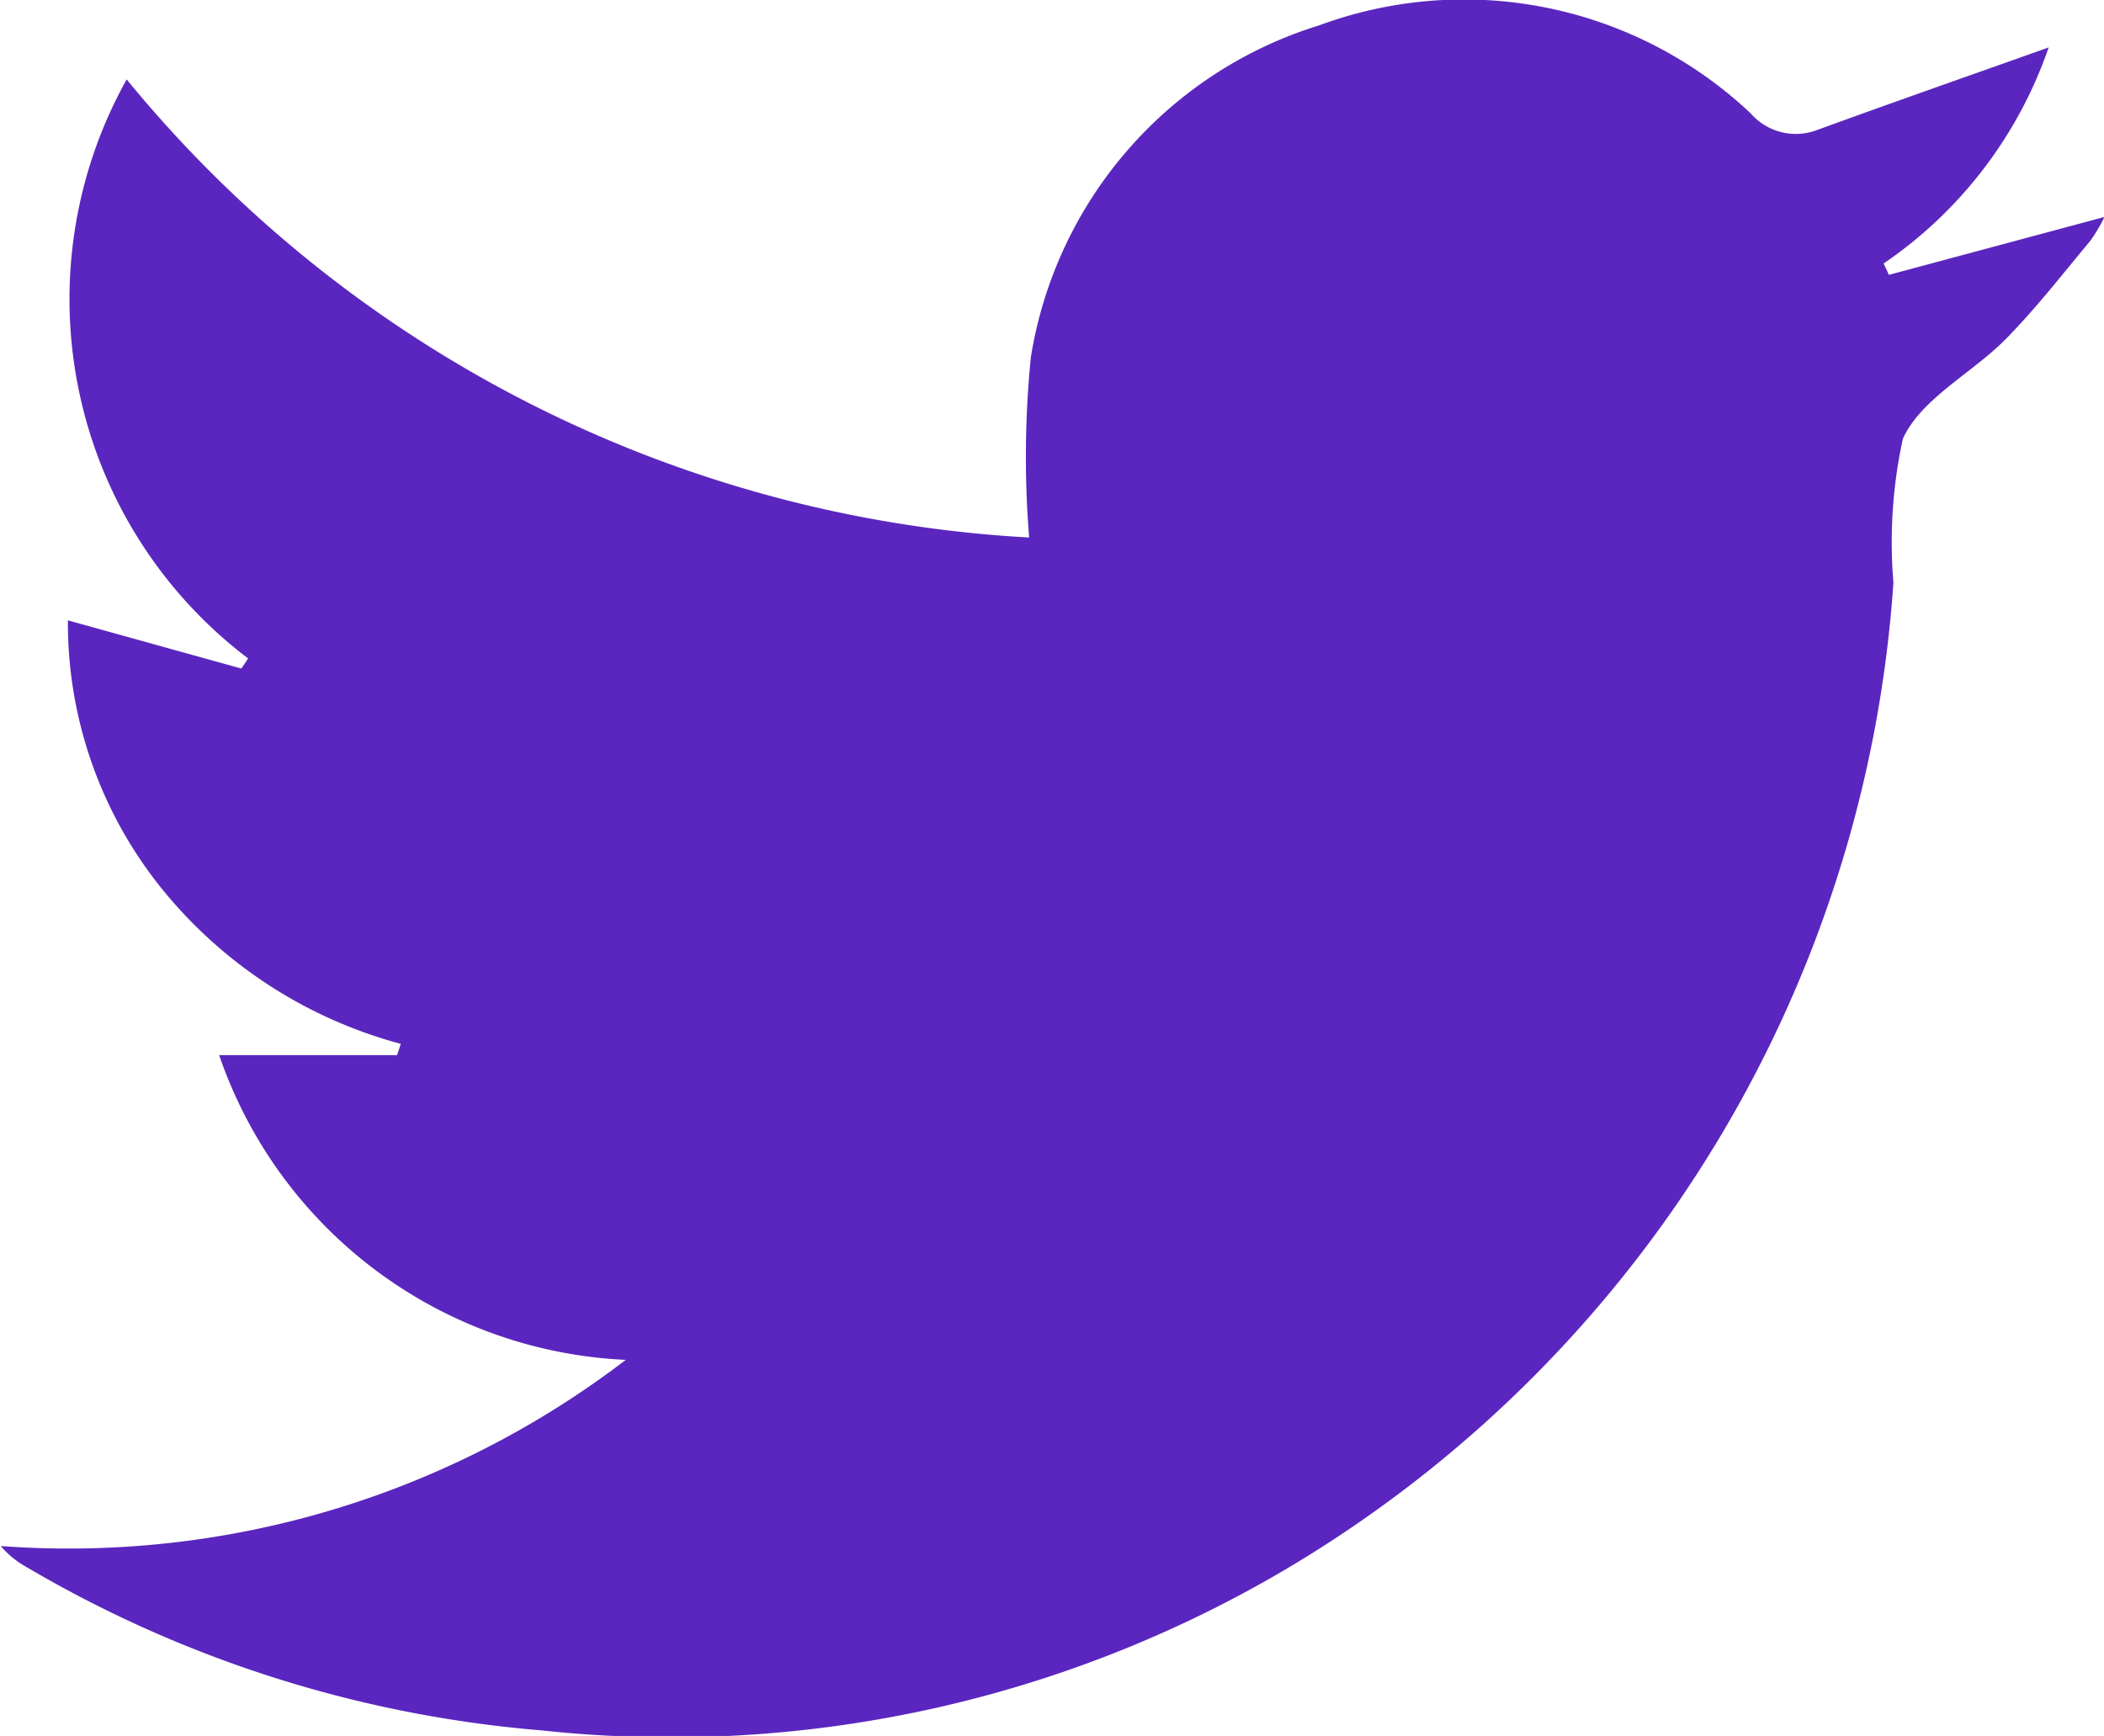 <svg xmlns="http://www.w3.org/2000/svg" width="22.09" height="18.228" viewBox="0 0 22.09 18.228">
  <g id="N2CALo" transform="translate(244.87 -945.721)">
    <g id="Group_1075" data-name="Group 1075" transform="translate(-244.87 945.721)">
      <path id="Path_819" data-name="Path 819" d="M-238.3,960a4.74,4.74,0,0,1-4.269-3.2h1.868l.039-.118a4.838,4.838,0,0,1-2.5-1.618,4.445,4.445,0,0,1-.995-2.829l1.821.506.071-.106a4.733,4.733,0,0,1-1.275-6.08,13.176,13.176,0,0,0,9.475,4.81,10.516,10.516,0,0,1,.018-1.893,4.37,4.37,0,0,1,3.031-3.486,4.386,4.386,0,0,1,4.527.926.628.628,0,0,0,.7.173c.8-.292,1.608-.574,2.428-.866a4.529,4.529,0,0,1-1.733,2.269l.056.119,2.263-.608a1.728,1.728,0,0,1-.15.252c-.289.347-.568.706-.884,1.028-.355.361-.886.623-1.082,1.047a5.09,5.09,0,0,0-.1,1.512,13.066,13.066,0,0,1-6.191,10.247,12.694,12.694,0,0,1-8.01,1.805,12.706,12.706,0,0,1-5.413-1.722.962.962,0,0,1-.257-.213A9.624,9.624,0,0,0-238.3,960Z" transform="translate(244.87 -945.721)" fill="#5a26bf"/>
    </g>
  </g>
</svg>
